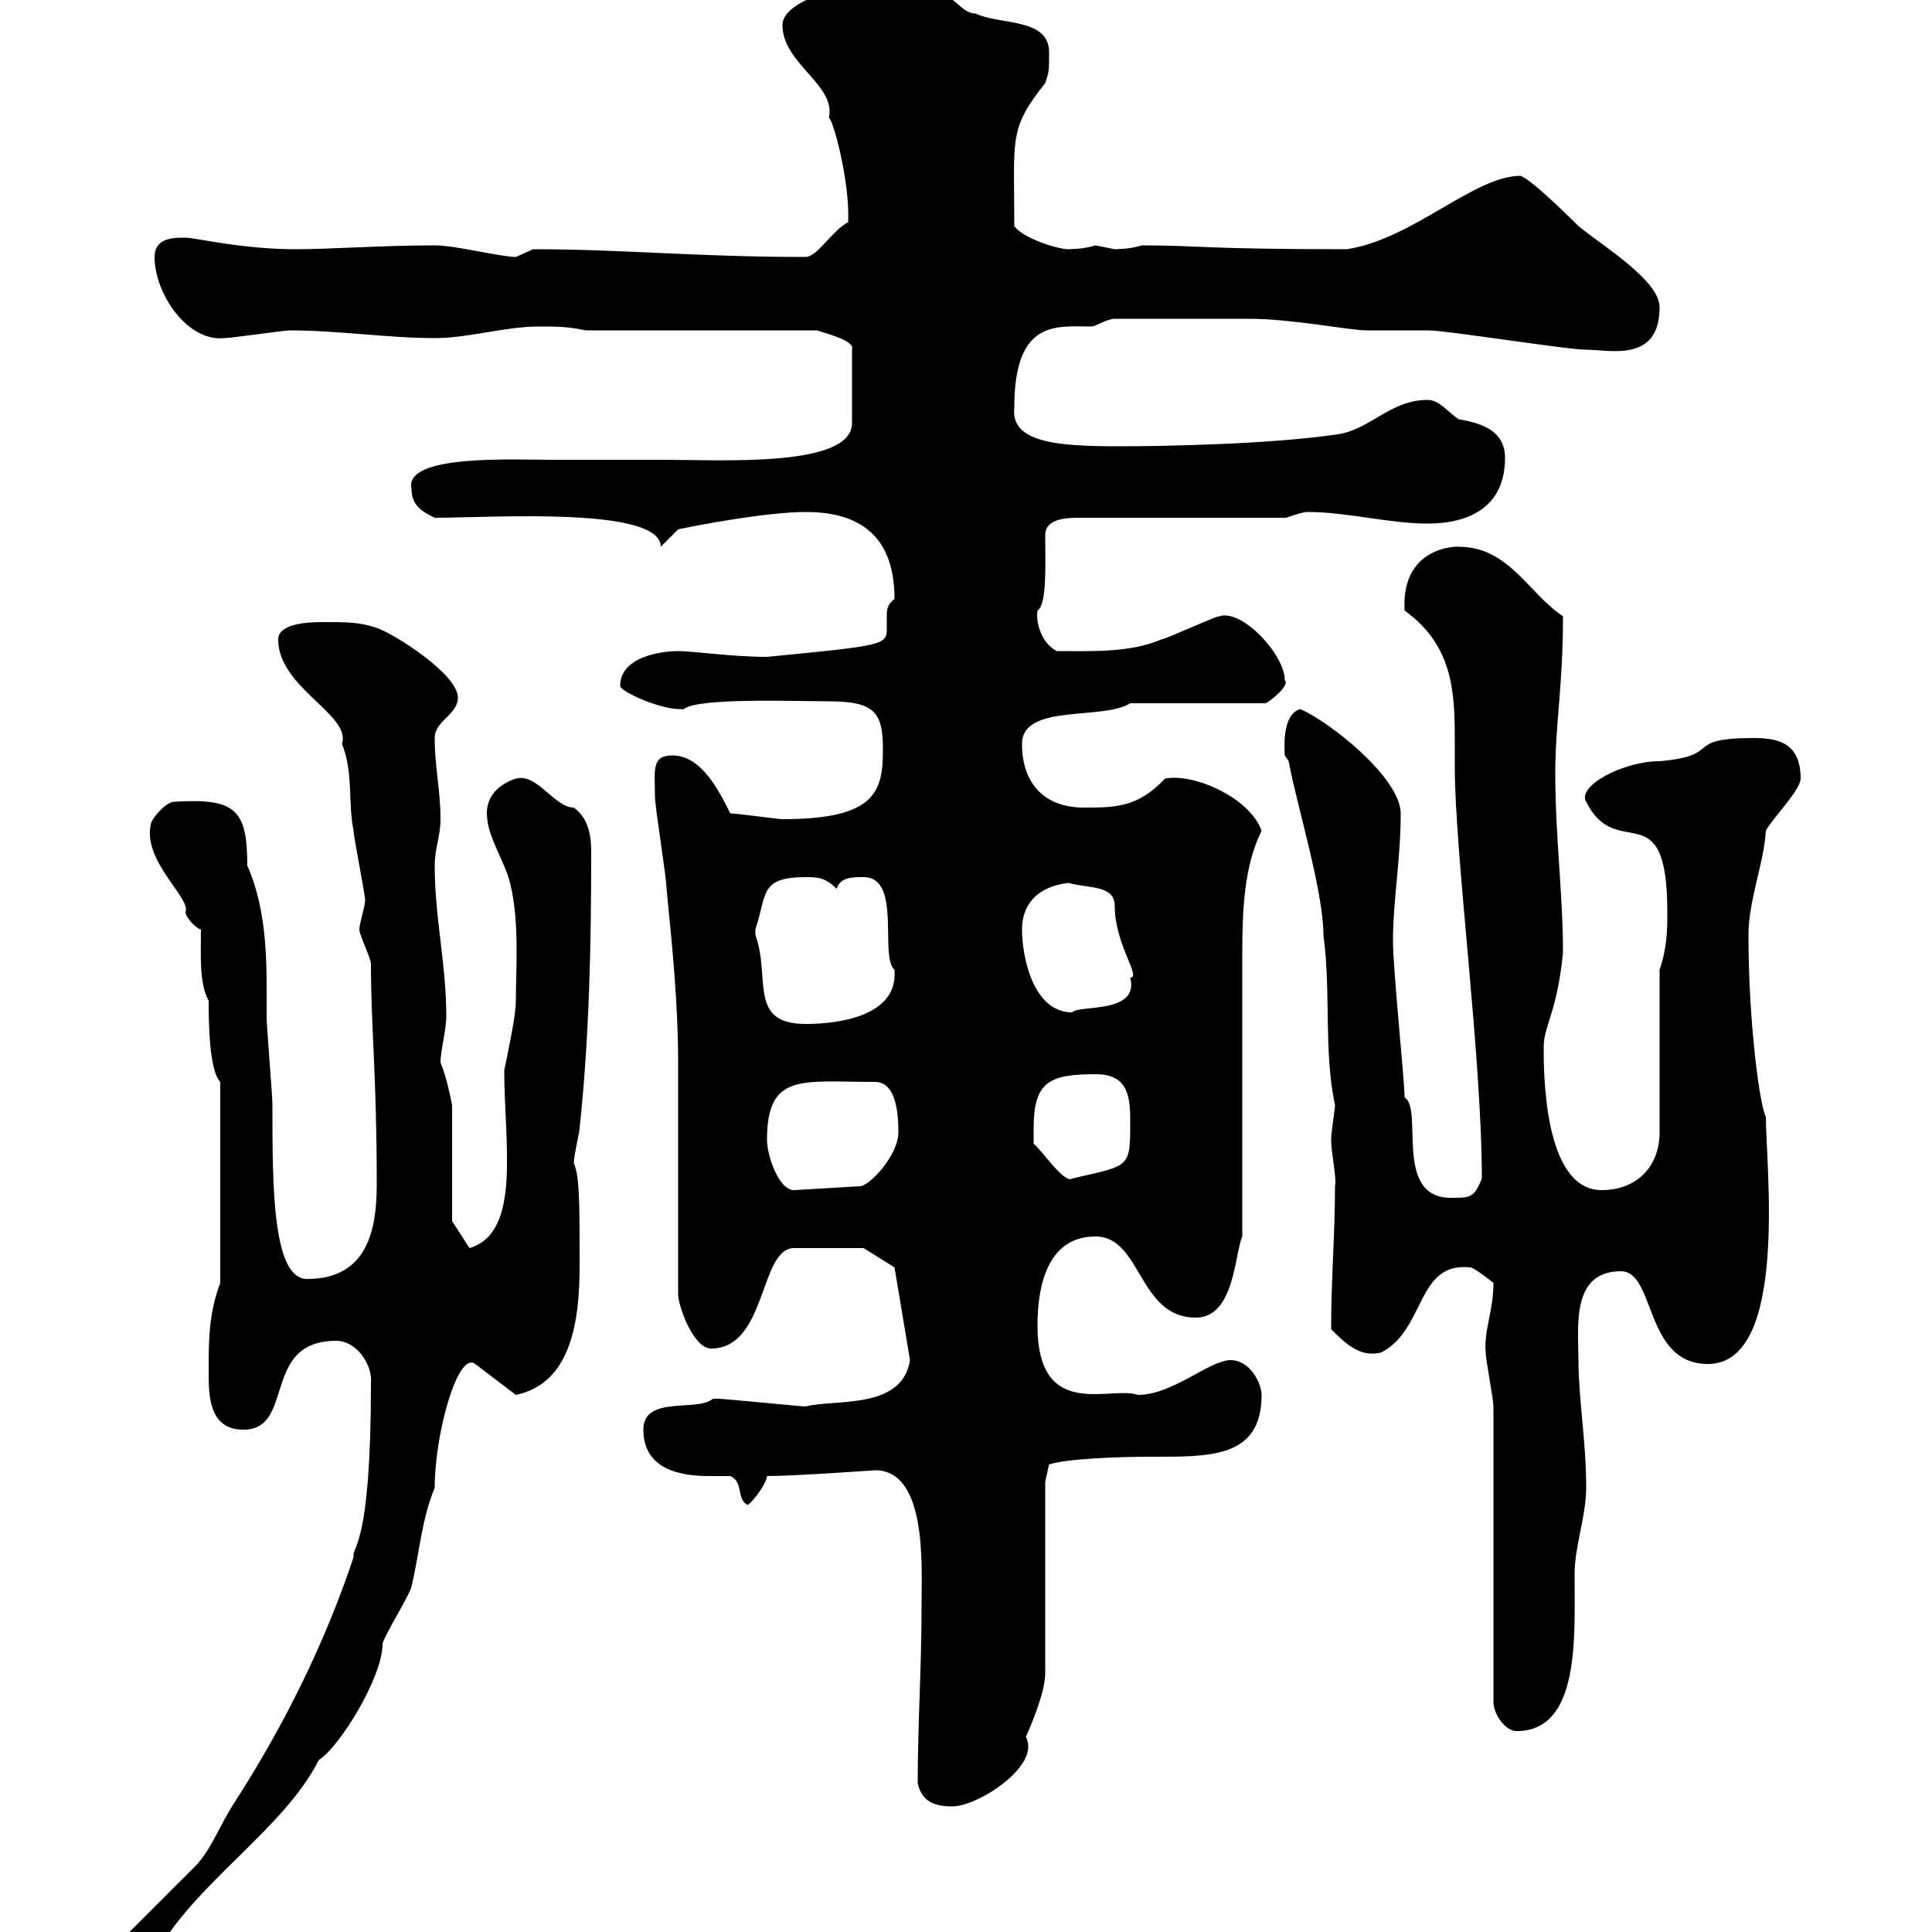 <svg xmlns="http://www.w3.org/2000/svg" xmlns:xlink="http://www.w3.org/1999/xlink" width="300" height="300"><path d="M19.80 300.30L19.80 303.90L24 303.90C29.70 292.80 44.10 284.10 49.50 273.30C52.80 271.20 59.40 260.40 59.40 255.30C59.40 254.40 63.90 247.20 63.90 246.30C65.10 241.50 65.40 236.10 67.50 231C67.50 222.60 71.10 209.70 73.80 211.80L80.10 216.60C88.80 214.80 90 204.90 90 196.50C90 186.60 90 182.70 89.10 180.60C89.10 179.40 90 175.80 90 175.20C91.50 161.10 91.80 147 91.80 132.30C91.80 129.90 91.50 127.20 89.10 125.40C86.10 125.40 83.40 120 80.10 120.90C77.40 121.80 75.60 123.60 75.60 126.30C75.60 129.90 78.30 133.50 79.20 137.10C80.70 143.10 80.10 150.60 80.10 155.40C80.10 157.80 78.90 163.20 78.30 166.20C78.30 177.60 81 191.40 72.90 193.80L70.20 189.60L70.20 171.60C69.90 170.10 69.30 167.10 68.40 165C68.40 163.20 69.30 159.90 69.30 157.80C69.30 149.70 67.50 142.50 67.50 134.40C67.50 131.70 68.40 129.90 68.40 127.20C68.40 122.70 67.50 119.10 67.50 114.60C67.50 111.90 71.10 111 71.10 108.30C71.10 104.70 61.20 98.40 58.50 97.50C55.80 96.60 54 96.60 50.40 96.60C48.60 96.60 43.20 96.60 43.20 99.30C43.20 106.80 54.60 111 53.10 115.50C54.90 120 54 124.50 54.90 129C54.90 129.90 56.70 138.90 56.70 139.80C56.70 140.70 55.80 143.40 55.80 144.30C55.80 145.20 57.60 148.80 57.60 149.70C57.60 159.60 58.50 166.80 58.50 183.90C58.50 190.50 57.30 198.60 47.70 198.60C42.30 198.60 42.30 184.20 42.30 171.60C42.30 169.80 41.40 159.60 41.40 157.80C41.40 150.30 41.70 141.90 38.40 134.40C38.40 125.70 36.60 123.90 27 124.50C25.80 124.50 23.40 127.20 23.40 128.10C22.20 133.80 29.70 139.50 28.80 141.60C28.80 142.50 30.60 144.30 31.20 144.30C31.20 148.20 30.90 152.70 32.40 155.40C32.40 157.80 32.40 166.20 34.20 168L34.20 199.20C32.40 204 32.40 208.20 32.40 213C32.40 216.60 32.40 222 37.80 222C45.90 222 40.50 208.20 52.20 208.20C55.50 208.20 57.90 212.10 57.60 214.80C57.60 240.60 54.60 240 54.90 241.80C50.40 255.30 44.10 267.90 36.60 279.60C34.20 283.20 33 286.80 30.60 289.50C28.80 291.30 21.60 298.50 19.80 300.30ZM142.50 276.90C143.10 279.60 144.90 280.50 147.90 280.50C151.80 280.50 161.70 274.20 159.30 269.70C160.50 267 162.30 262.50 162.30 259.80L162.30 230.10L162.90 227.40C165.60 226.50 173.70 226.20 178.50 226.20C187.80 226.20 195.90 226.50 195.90 216.60C195.90 214.80 194.10 211.20 191.10 211.20C187.80 211.20 182.10 216.60 176.70 216.60C172.50 215.10 161.10 220.80 161.10 205.80C161.10 200.40 162.30 192 170.10 192C177.30 192 176.70 204.60 185.70 204.60C191.70 204.60 191.70 194.70 192.90 192L192.90 147.90C192.90 141.30 193.20 134.40 195.90 129C194.10 123.90 185.40 120 180.90 120.90C176.70 125.40 173.10 125.40 168.30 125.40C162.30 125.40 158.70 121.80 158.70 115.50C158.70 109.20 171.30 111.90 175.50 109.20L196.50 109.20C196.80 109.20 200.40 106.50 199.50 105.60C199.50 101.70 192.90 94.50 189.30 95.70C188.70 95.70 180.90 99.30 180.30 99.30C175.50 101.40 169.20 101.10 164.10 101.10C161.70 99.90 160.80 96.60 161.10 94.80C162.60 93.90 162.30 87.60 162.30 83.10C162.30 80.40 165.90 80.40 167.70 80.40L199.50 80.40C200.10 80.40 201.90 79.50 203.10 79.50C209.10 79.50 215.70 81.30 221.70 81.30C228.30 81.30 233.70 78.60 233.70 71.10C233.70 66.90 230.10 65.70 226.50 65.10C224.70 63.90 223.50 62.10 221.70 62.10C215.70 62.10 212.70 66.90 207.30 67.50C196.80 69 180.60 69.30 173.70 69.30C164.10 69.30 156.90 68.70 157.50 63.30C157.50 49.50 164.10 50.70 169.50 50.70C170.10 50.70 171.90 49.50 173.10 49.50C180.30 49.50 187.80 49.50 194.10 49.50C200.40 49.50 209.70 51.30 212.10 51.30C212.70 51.30 221.10 51.30 221.70 51.30C224.70 51.30 243.30 54.30 246.30 54.30C249.90 54.30 257.70 56.40 257.70 47.70C257.70 43.50 248.70 38.10 245.10 35.10C244.50 34.50 237.90 27.90 236.10 27.30C228.90 27.30 219.30 37.20 209.10 38.70C186.90 38.70 186 38.10 177.30 38.10C175.50 38.70 173.10 38.70 173.10 38.70C173.10 38.70 170.10 38.10 170.10 38.10C168.30 38.70 165.90 38.70 165.90 38.70C164.10 38.70 158.70 36.90 157.50 35.10C157.50 21.30 156.60 20.10 162.30 12.90C162.90 11.10 162.90 11.10 162.90 8.10C162.90 2.70 155.10 3.90 151.50 2.10C148.20 2.10 147.90-3.90 135.90-2.70C132.90-2.70 121.50-0.30 121.50 3.90C121.50 9.90 129.90 13.20 128.70 18.30C129.30 18.30 132 28.20 131.70 34.50C129.30 35.70 126.90 39.90 125.10 39.90C108 39.90 96.90 38.70 82.80 38.70C82.80 38.70 80.10 39.90 80.10 39.90C77.70 39.90 70.80 38.10 67.50 38.10C59.40 38.10 51.30 38.70 45.90 38.70C37.50 38.70 30.30 36.90 28.80 36.90C27 36.90 24 36.90 24 39.90C24 45.60 29.10 53.10 34.80 52.50C36 52.50 44.10 51.30 45 51.30C52.50 51.30 60.30 52.50 67.50 52.50C72.90 52.50 78.30 50.70 83.70 50.70C86.40 50.70 88.20 50.70 90.90 51.30L126.90 51.30C127.50 51.60 132.90 52.80 132.30 54.30L132.30 65.70C132.30 72.60 112.20 71.40 103.50 71.40C97.80 71.40 92.10 71.40 86.10 71.40C79.50 71.40 62.70 70.50 63.90 75.90C63.90 78.60 65.70 79.50 67.50 80.40C76.20 80.40 102.60 78.60 102.60 84.90L105.30 82.20C108 81.60 119.10 79.50 125.10 79.50C132.30 79.50 138.90 82.20 138.90 93C137.70 93.90 137.70 94.80 137.70 95.70C137.70 96.30 137.70 96.60 137.70 97.50C137.70 100.20 137.40 100.20 119.10 102C113.70 102 107.70 101.10 105.30 101.10C102.60 101.10 96.30 102 96.30 106.50C96.30 107.40 102.90 110.40 106.20 110.10C108.30 108.30 123.90 108.90 128.70 108.90C135.90 108.90 137.10 110.70 137.10 116.40C137.10 123 135.90 127.20 121.50 127.20C120.90 127.20 114.30 126.30 113.40 126.30C111.60 122.70 108.90 117.30 104.40 117.30C101.10 117.30 101.70 119.70 101.70 123.60C101.70 125.40 103.50 136.20 103.50 138C104.40 147 105.30 156 105.30 165L105.30 201C105.30 202.80 107.70 209.40 110.40 209.40C119.10 209.40 117.90 193.80 123.30 193.80L134.10 193.80L138.90 196.80L141.30 211.20C140.10 219 129.60 217.20 125.10 218.40C124.50 218.40 112.50 217.20 111.60 217.20C111.60 217.20 111.60 217.20 110.70 217.20C108.30 219.30 99.90 216.60 99.90 222C99.90 228.30 105.90 229.20 110.10 229.20C111.30 229.20 112.20 229.20 113.40 229.20C115.50 230.10 114.30 232.80 116.10 233.70C117.30 232.80 119.10 230.10 119.10 229.20C123.30 229.20 135.90 228.30 135.90 228.30C144 228.30 143.10 243.30 143.10 249C143.10 259.50 142.50 267.30 142.50 276.90ZM231.90 218.40L231.90 264.30C231.90 266.10 233.70 268.80 235.50 268.80C245.40 268.80 244.50 254.10 244.50 244.50C244.50 240 246.30 235.50 246.30 231C246.30 223.80 245.10 217.20 245.10 211.20C245.10 206.10 243.90 197.40 251.70 197.40C257.10 197.40 255.30 211.80 265.20 211.80C277.80 211.80 274.20 180.90 274.20 173.40C273.30 171.90 271.50 159 271.50 145.20C271.50 139.80 273.90 134.10 274.20 129C275.10 127.20 279.60 122.70 279.60 120.90C279.60 115.50 276.30 114.60 272.40 114.60C261 114.60 267.90 117.30 257.70 118.20C252 118.20 244.80 122.10 246.30 124.50C251.10 134.10 258.90 122.70 258.90 141.60C258.90 144.30 258.90 147 257.70 150.60L257.70 175.80C257.70 181.20 254.10 184.80 248.70 184.80C239.70 184.80 239.70 166.50 239.70 162.60C239.70 159.30 241.80 157.20 242.70 147.90C242.70 138.90 241.50 129.90 241.50 120C241.50 112.50 242.70 106.50 242.70 95.70C237.30 92.10 234.30 84.90 226.50 84.90C227.70 84.90 217.50 84 218.10 94.80C225.60 100.20 225.90 107.40 225.90 114.90C225.90 116.40 225.90 117.60 225.90 119.10C225.90 132.60 230.10 164.10 230.10 183C228.90 186 228.30 186 225.30 186C216.30 186 221.10 172.20 218.10 170.40C218.10 167.70 216.30 150.60 216.30 146.10C216.30 139.80 217.50 133.50 217.50 126.30C217.50 120.90 206.70 112.20 201.90 110.10C198.90 111 199.50 116.70 199.50 117.30L200.10 118.20C201.30 124.80 205.50 138.30 205.50 145.20C206.70 153.90 205.50 163.20 207.30 171.60C207.30 172.20 206.70 175.80 206.70 177C206.70 179.10 207.60 183 207.30 184.20C207.30 191.70 206.70 198.30 206.70 206.40C208.80 208.50 211.20 210.90 214.50 210C221.40 206.40 219.90 195.90 228.30 196.80C228.90 196.80 231.90 199.20 231.90 199.20C231.90 203.70 230.40 206.40 230.70 210C230.70 211.20 231.90 217.20 231.90 218.40ZM119.10 177C119.10 166.50 124.50 168 135.90 168C139.20 168 139.50 173.10 139.50 175.80C139.50 179.40 135 184.20 133.50 184.20L123.30 184.80C120.90 184.80 119.10 179.40 119.10 177ZM160.50 175.20C160.50 168 162.90 166.80 170.10 166.80C174.90 166.80 175.50 169.80 175.50 174C175.50 181.50 175.50 180.90 166.50 183C165.30 183.90 161.70 178.50 160.50 177.60C160.50 177.60 160.50 175.80 160.50 175.20ZM117.30 144.30C119.10 138.90 117.90 136.20 125.10 136.20C126.90 136.20 128.10 136.20 129.90 138C130.50 136.20 132.30 136.20 134.10 136.20C140.10 136.20 136.50 148.50 138.90 150.60C139.50 157.80 130.20 159 125.10 159C116.10 159 119.70 151.80 117.30 145.20C117.30 145.20 117.30 145.20 117.30 144.30ZM158.70 144.30C158.70 140.70 160.80 137.70 165.90 137.10C169.20 138 173.10 137.40 173.10 140.70C173.10 146.70 177.30 151.80 175.50 151.80C177 157.50 167.40 156 166.50 157.20C160.50 157.20 158.70 148.80 158.70 144.30Z"/></svg>